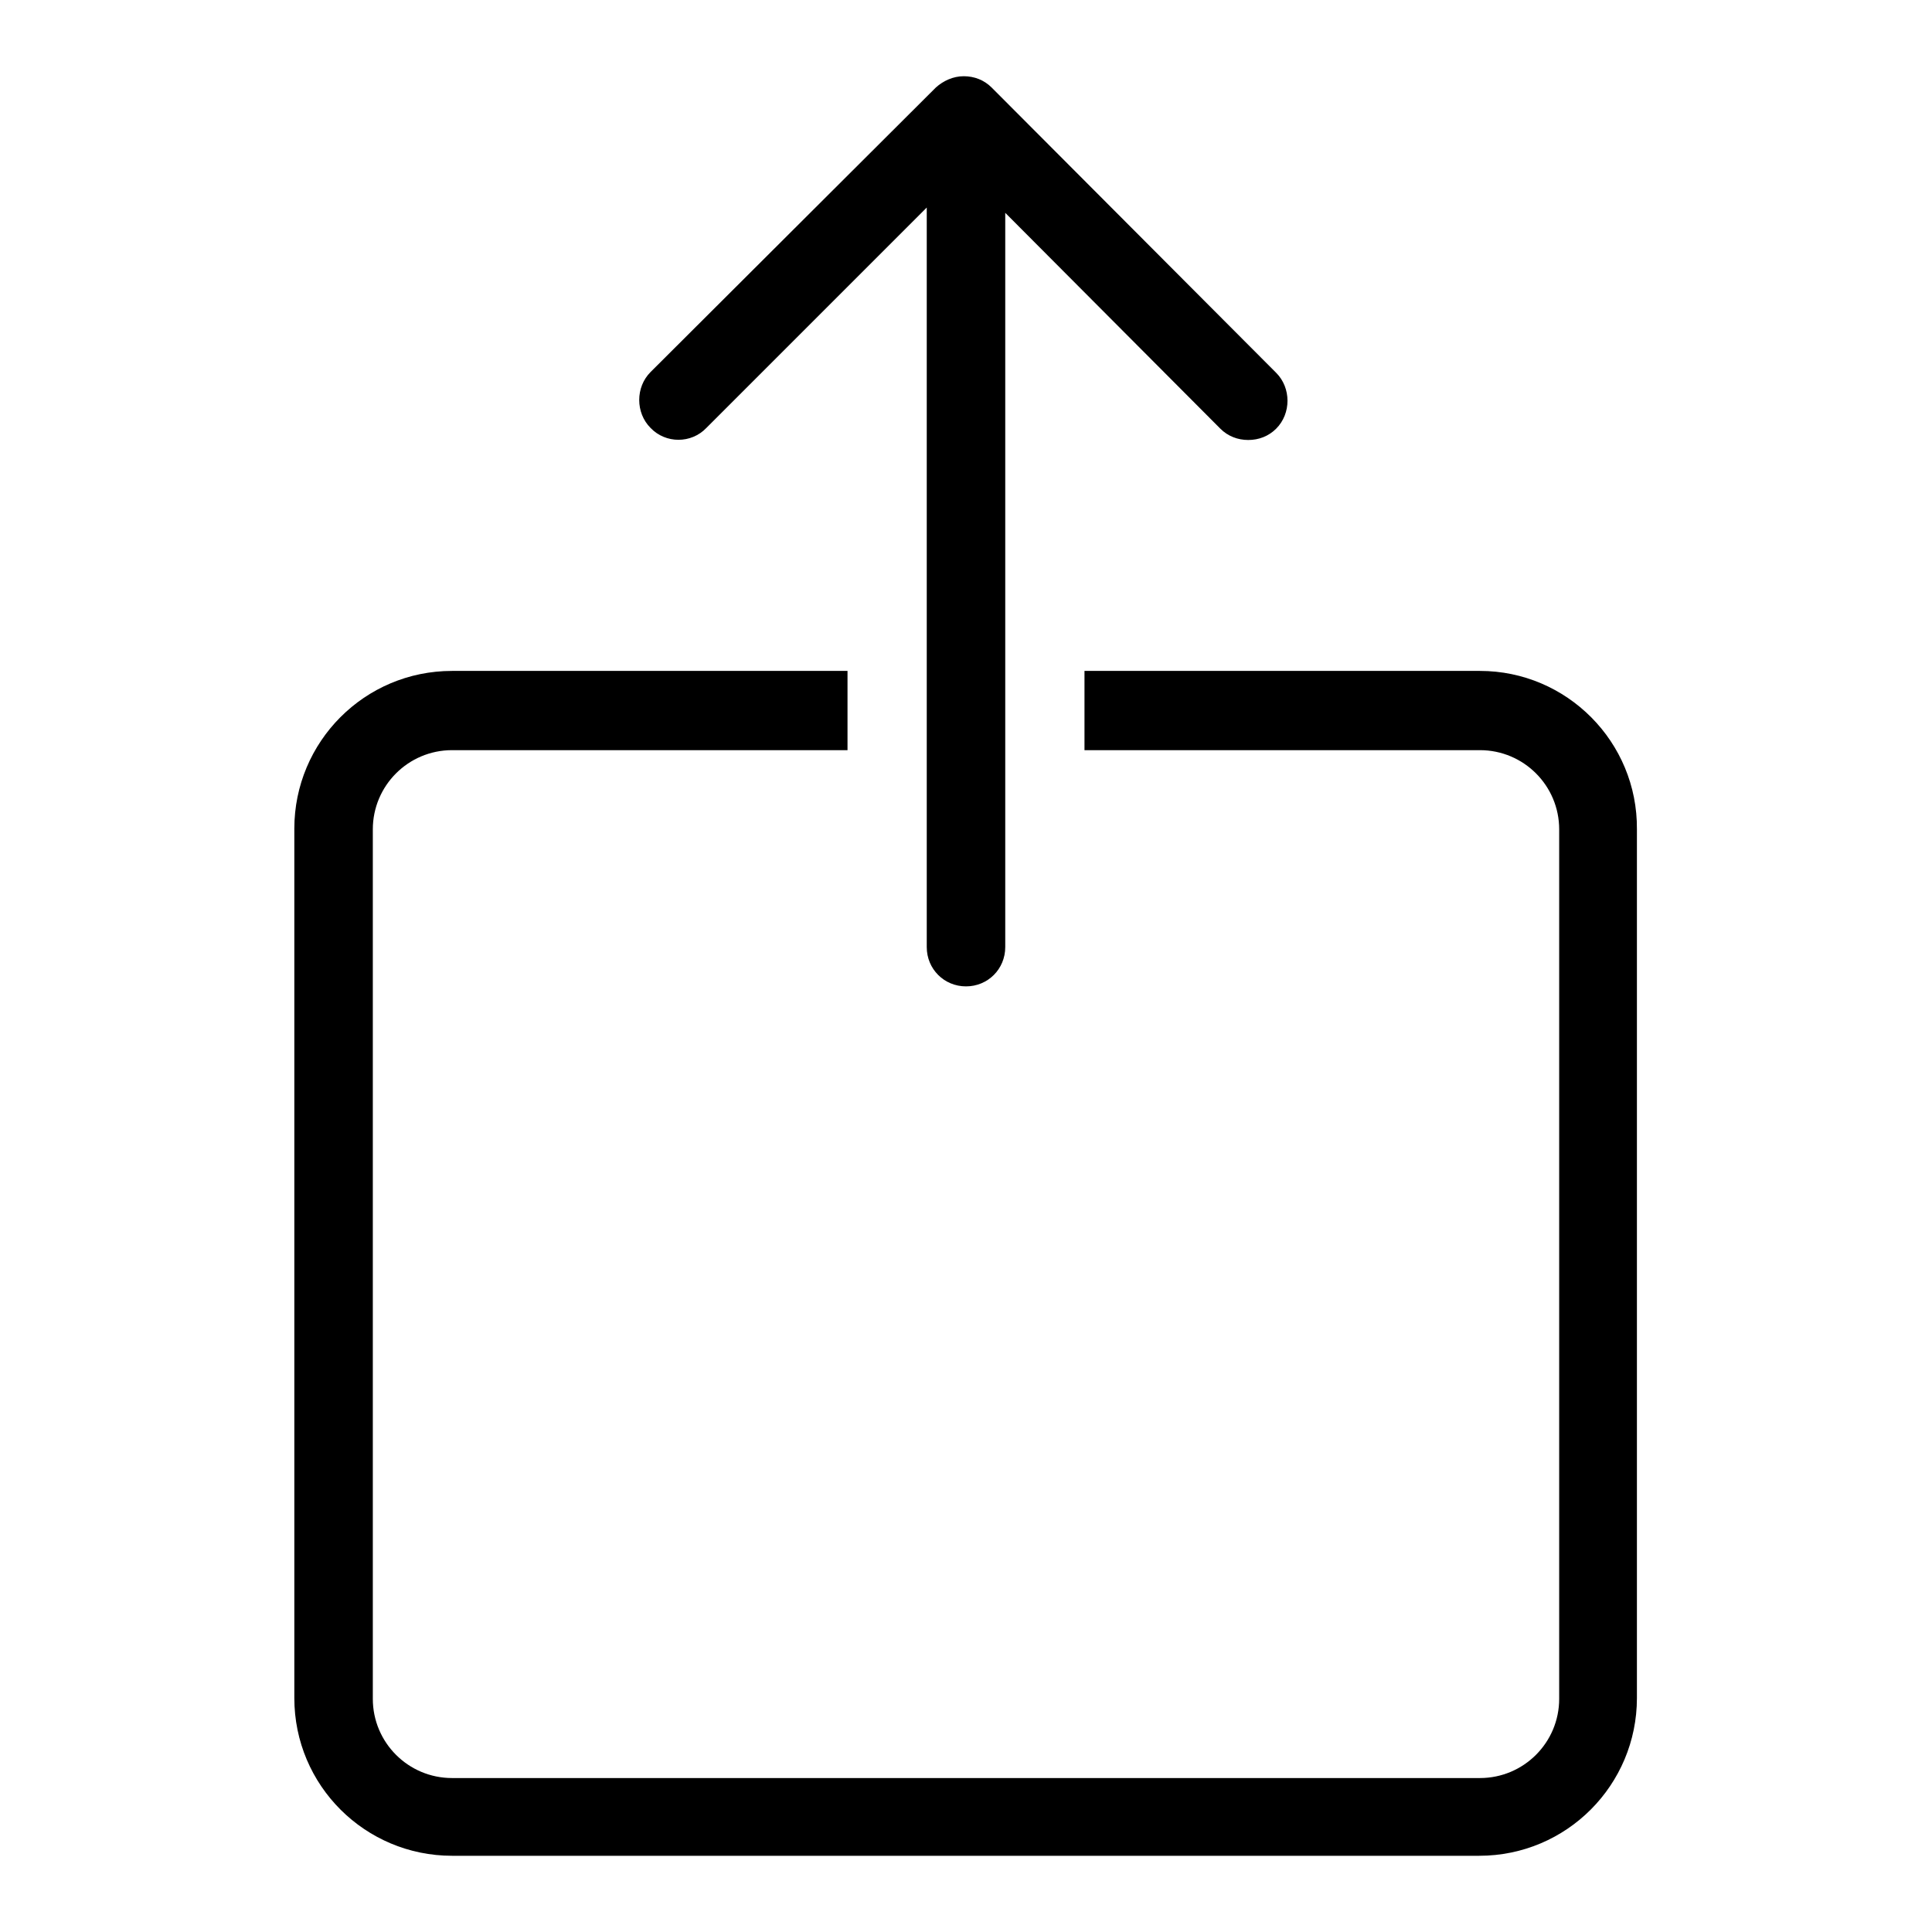 <?xml version="1.0" encoding="utf-8"?>
<!-- Svg Vector Icons : http://www.onlinewebfonts.com/icon -->
<!DOCTYPE svg PUBLIC "-//W3C//DTD SVG 1.1//EN" "http://www.w3.org/Graphics/SVG/1.1/DTD/svg11.dtd">
<svg version="1.1" xmlns="http://www.w3.org/2000/svg" xmlns:xlink="http://www.w3.org/1999/xlink" x="0px" y="0px" viewBox="0 0 256 256" enable-background="new 0 0 256 256" xml:space="preserve">
<g> <path fill="#000000" d="M196.1,88.9h-52.4v10.5h52.4c5.8,0,10.5,4.7,10.5,10.5v115.2c0,5.8-4.7,10.5-10.5,10.5H59.9 c-5.8,0-10.5-4.7-10.5-10.5V109.9c0-5.8,4.7-10.5,10.5-10.5h52.4V88.9H59.9c-11.6,0-20.9,9.4-20.9,20.9v115.2 c0,11.6,9.4,20.9,20.9,20.9h136.1c11.6,0,20.9-9.4,20.9-20.9V109.9C217,98.3,207.6,88.9,196.1,88.9z M93.6,56.7l29.2-29.2v98 c0,2.9,2.3,5.2,5.2,5.2c2.9,0,5.2-2.3,5.2-5.2V28.2l28.5,28.6c1,1,2.3,1.5,3.7,1.5c1.4,0,2.7-0.5,3.7-1.5c2-2,2-5.4,0-7.4 l-37.7-37.8c-1-1-2.3-1.5-3.7-1.5h0c-1.4,0-2.7,0.6-3.7,1.5L86.2,49.3c-2,2-2,5.4,0,7.4C88.2,58.8,91.6,58.8,93.6,56.7z"/></g>
</svg>